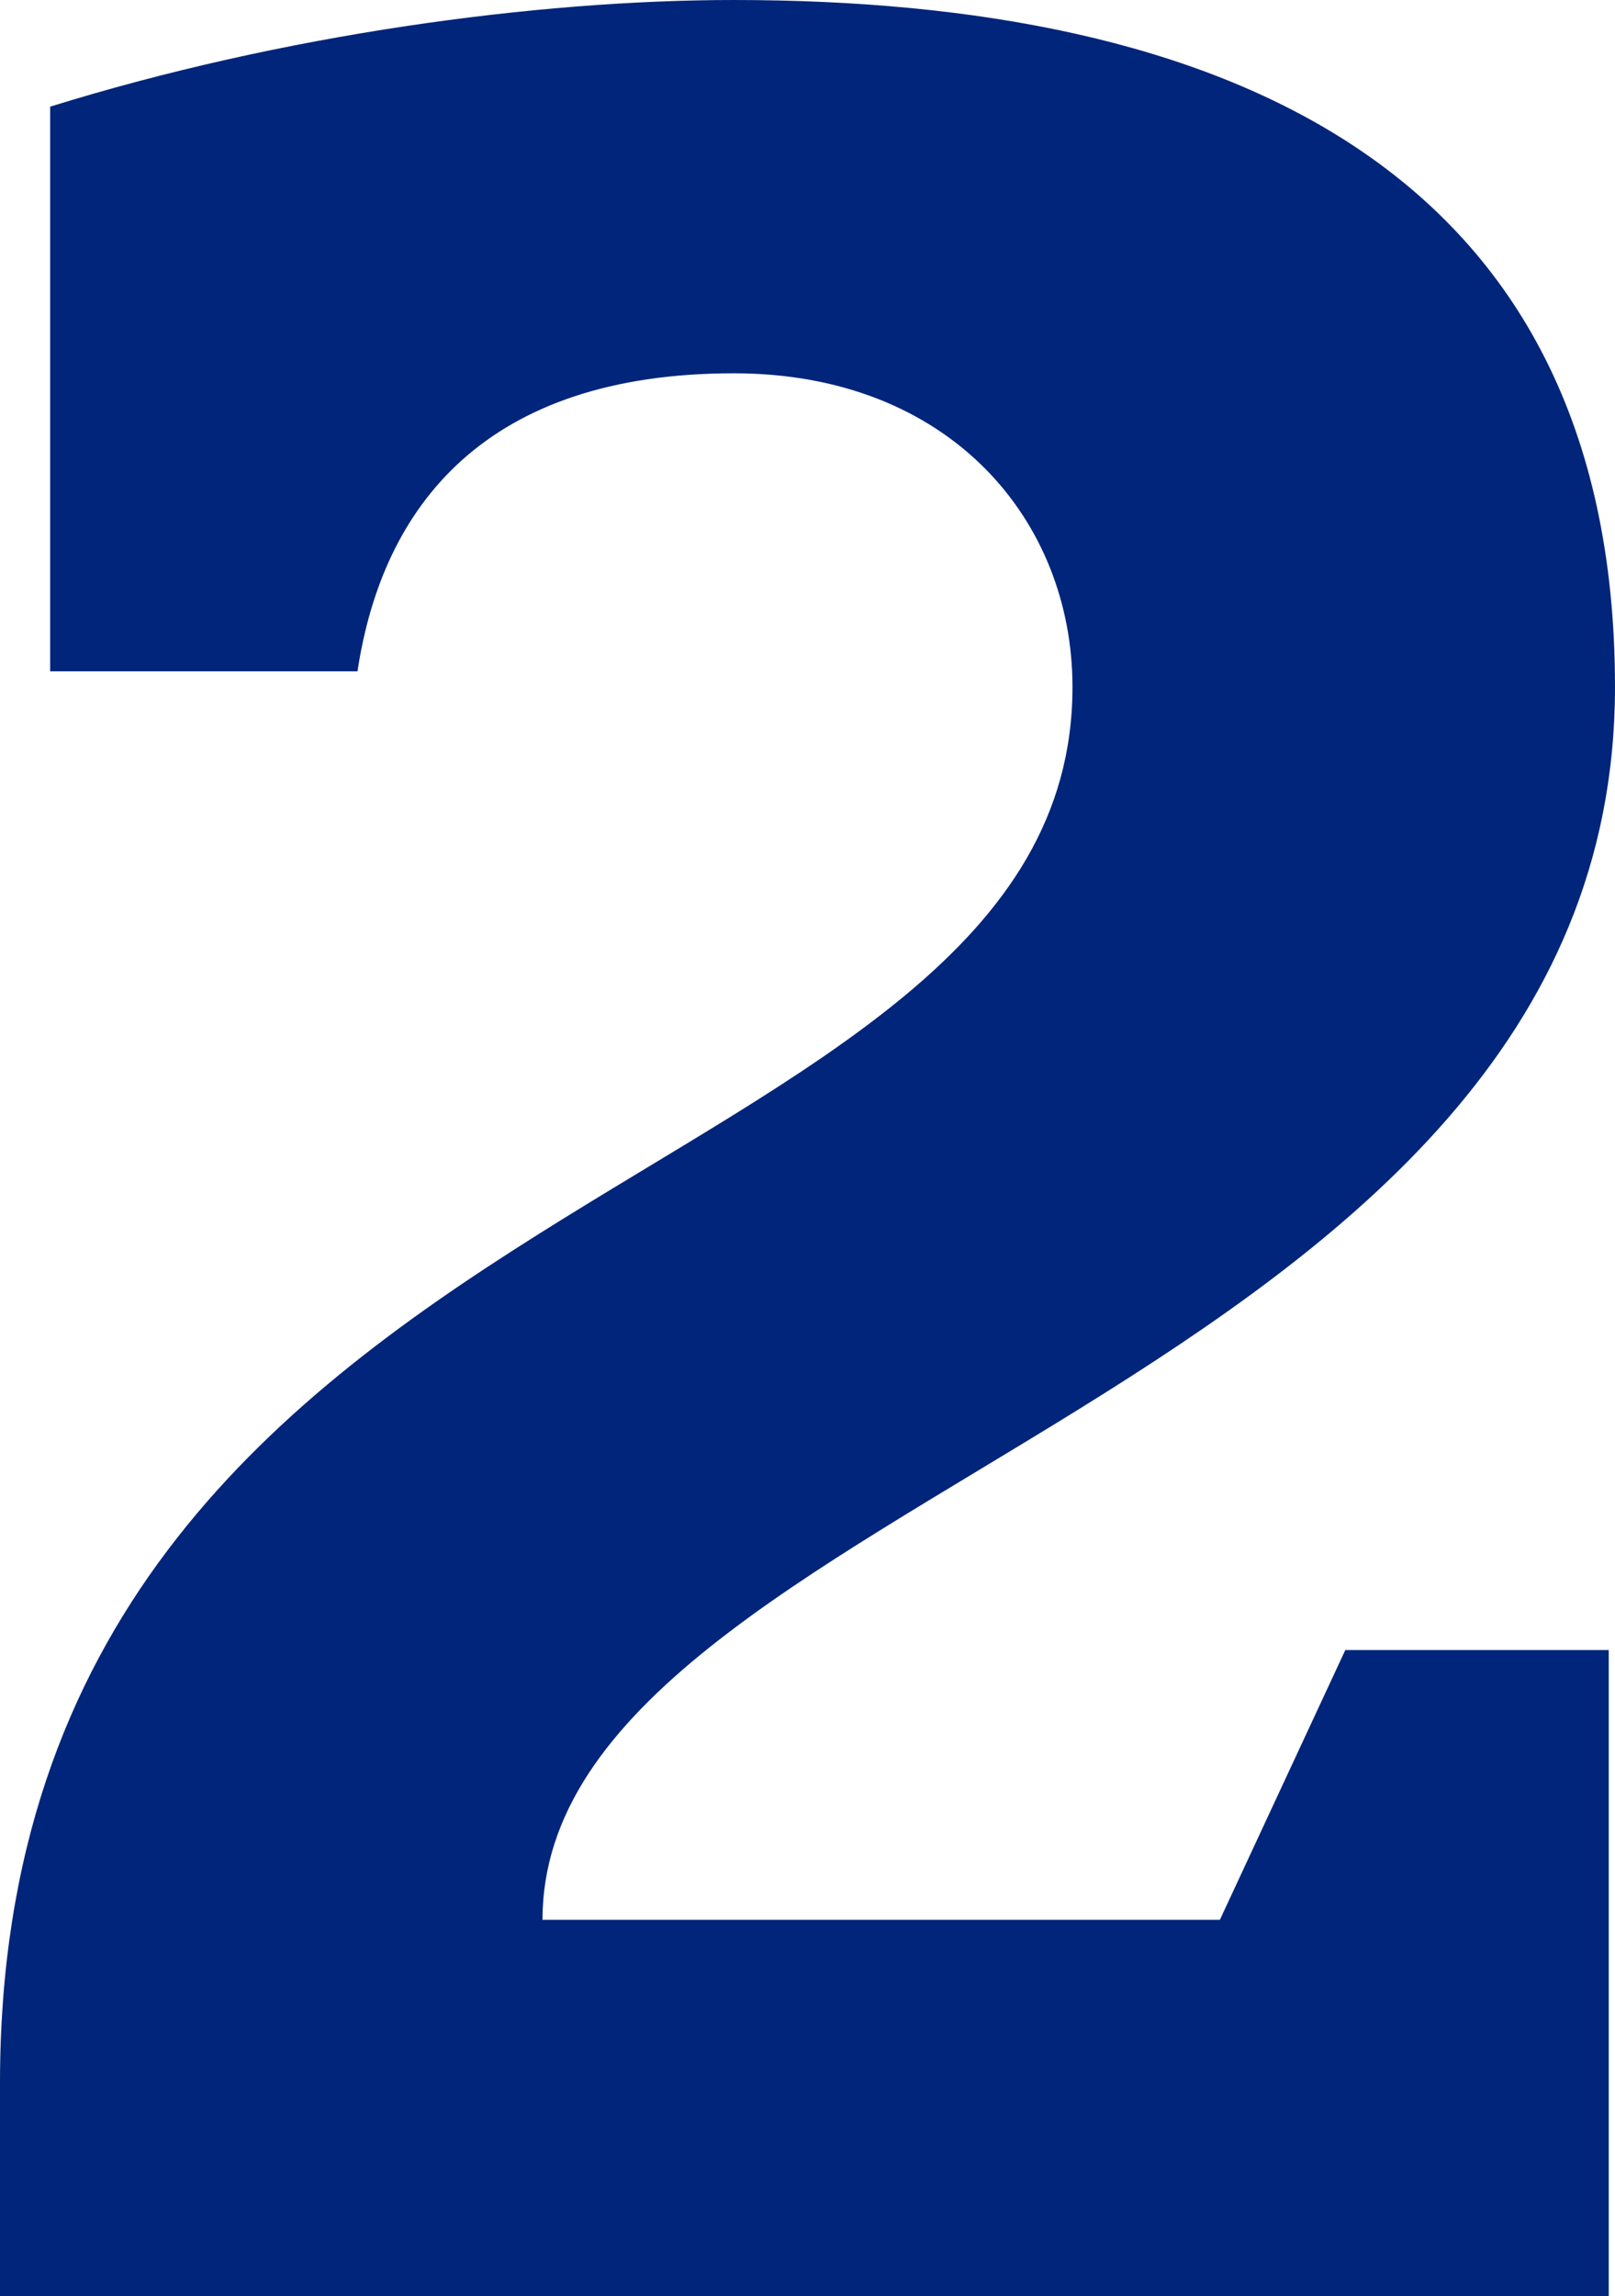 <svg viewBox="0 0 253.895 360.876" height="360.876" width="253.895" xmlns="http://www.w3.org/2000/svg">
  <path fill="#00257a" transform="translate(-20.213 360.876)" d="M105.5-59.16c0-67.048,168.606-82.331,168.606-193.749,0-82.331-62.611-107.967-138.533-107.967-31.059,0-70.992,5.423-107.474,16.762v88.74H76.415c3.944-26.129,20.213-46.835,59.16-46.835,34.017,0,53.244,23.171,53.244,49.3,0,81.838-168.606,74.936-168.606,219.385V0H273.122V-101.558H231.71l-19.72,42.4Z" data-name="2" id="_2"></path>
</svg>
